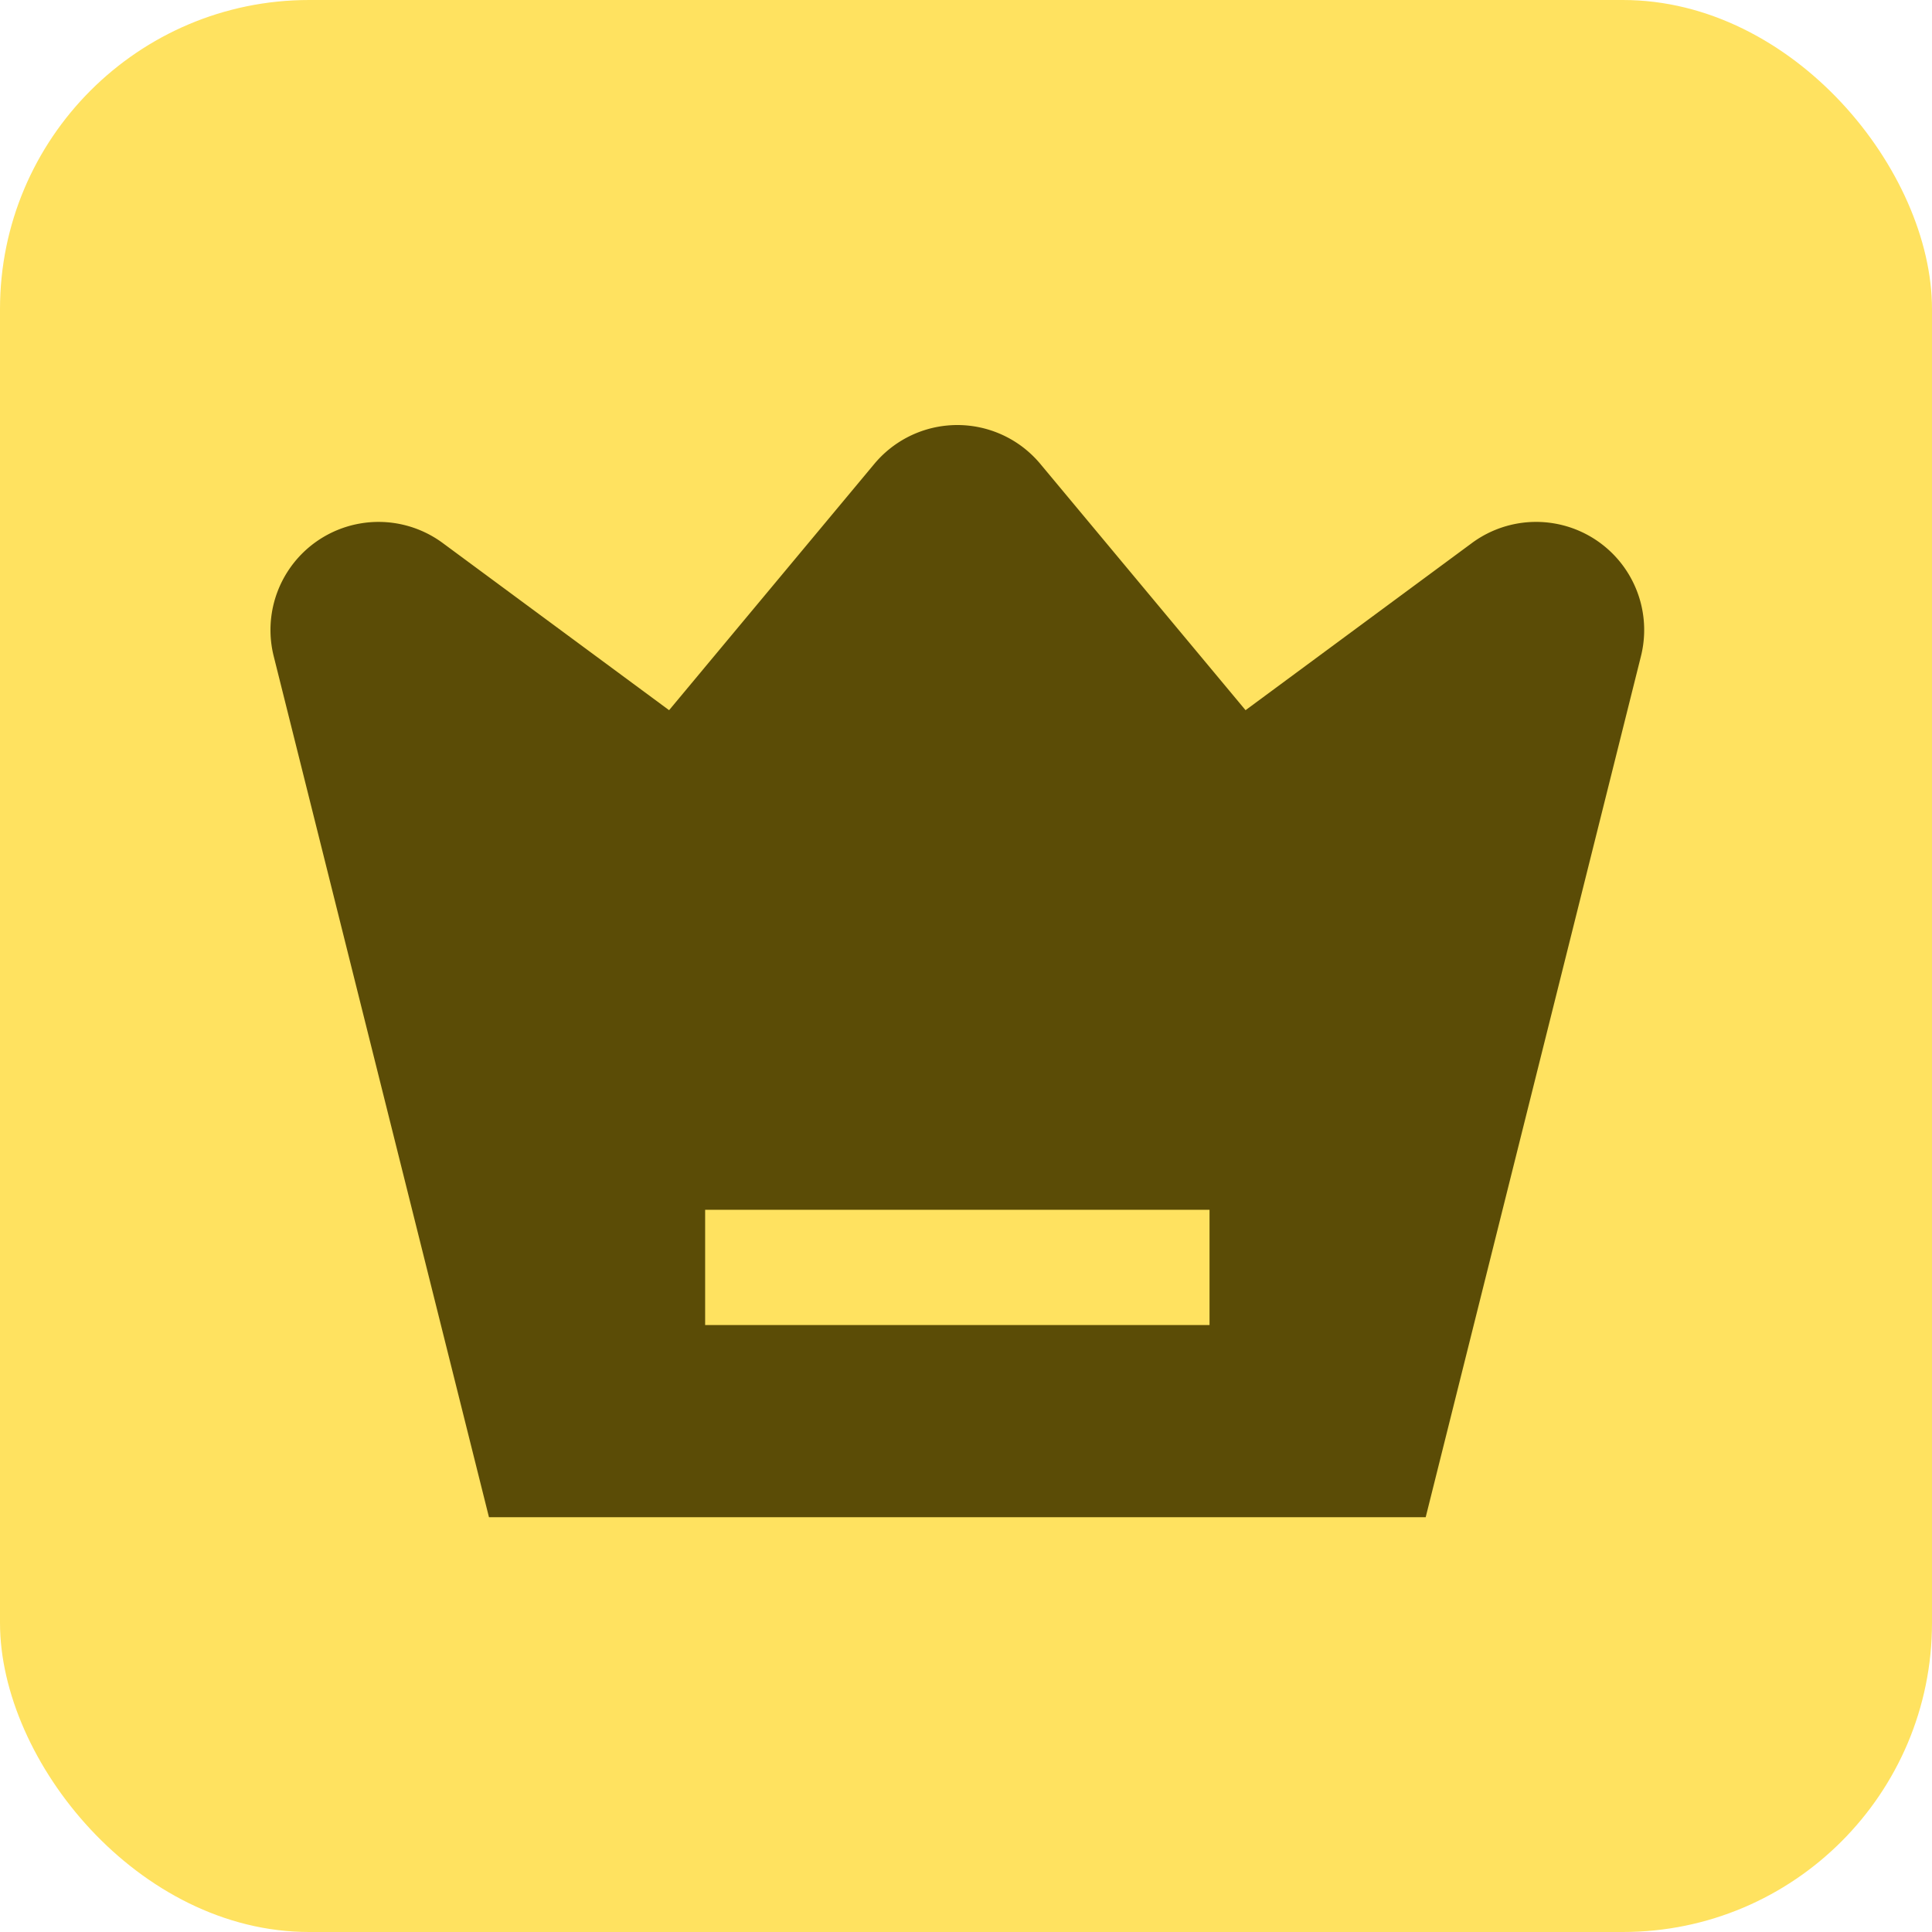<svg xmlns="http://www.w3.org/2000/svg" width="100" height="100" viewBox="0 0 100 100">
  <g id="组_9" data-name="组 9" transform="translate(1168 -520)">
    <g id="组_7" data-name="组 7" transform="translate(-787 214)">
      <rect id="矩形_2" data-name="矩形 2" width="100" height="100" rx="16" transform="translate(-381 306)" fill="#ffe260"/>
      <path id="路径_1" data-name="路径 1" d="M144.415,186.589a5.6,5.6,0,0,1,.718.718l10.62,12.744,11.715-8.651a5.594,5.594,0,0,1,8.751,5.855l-11.142,44.567H116.592L105.45,197.257A5.594,5.594,0,0,1,114.2,191.4l11.715,8.651,10.62-12.744a5.594,5.594,0,0,1,7.881-.718Zm9.473,39.321H127.781v5.967h26.107V225.91Z" transform="translate(-472.283 142.708)" fill="#5b4c06"/>
    </g>
  </g>
</svg>
